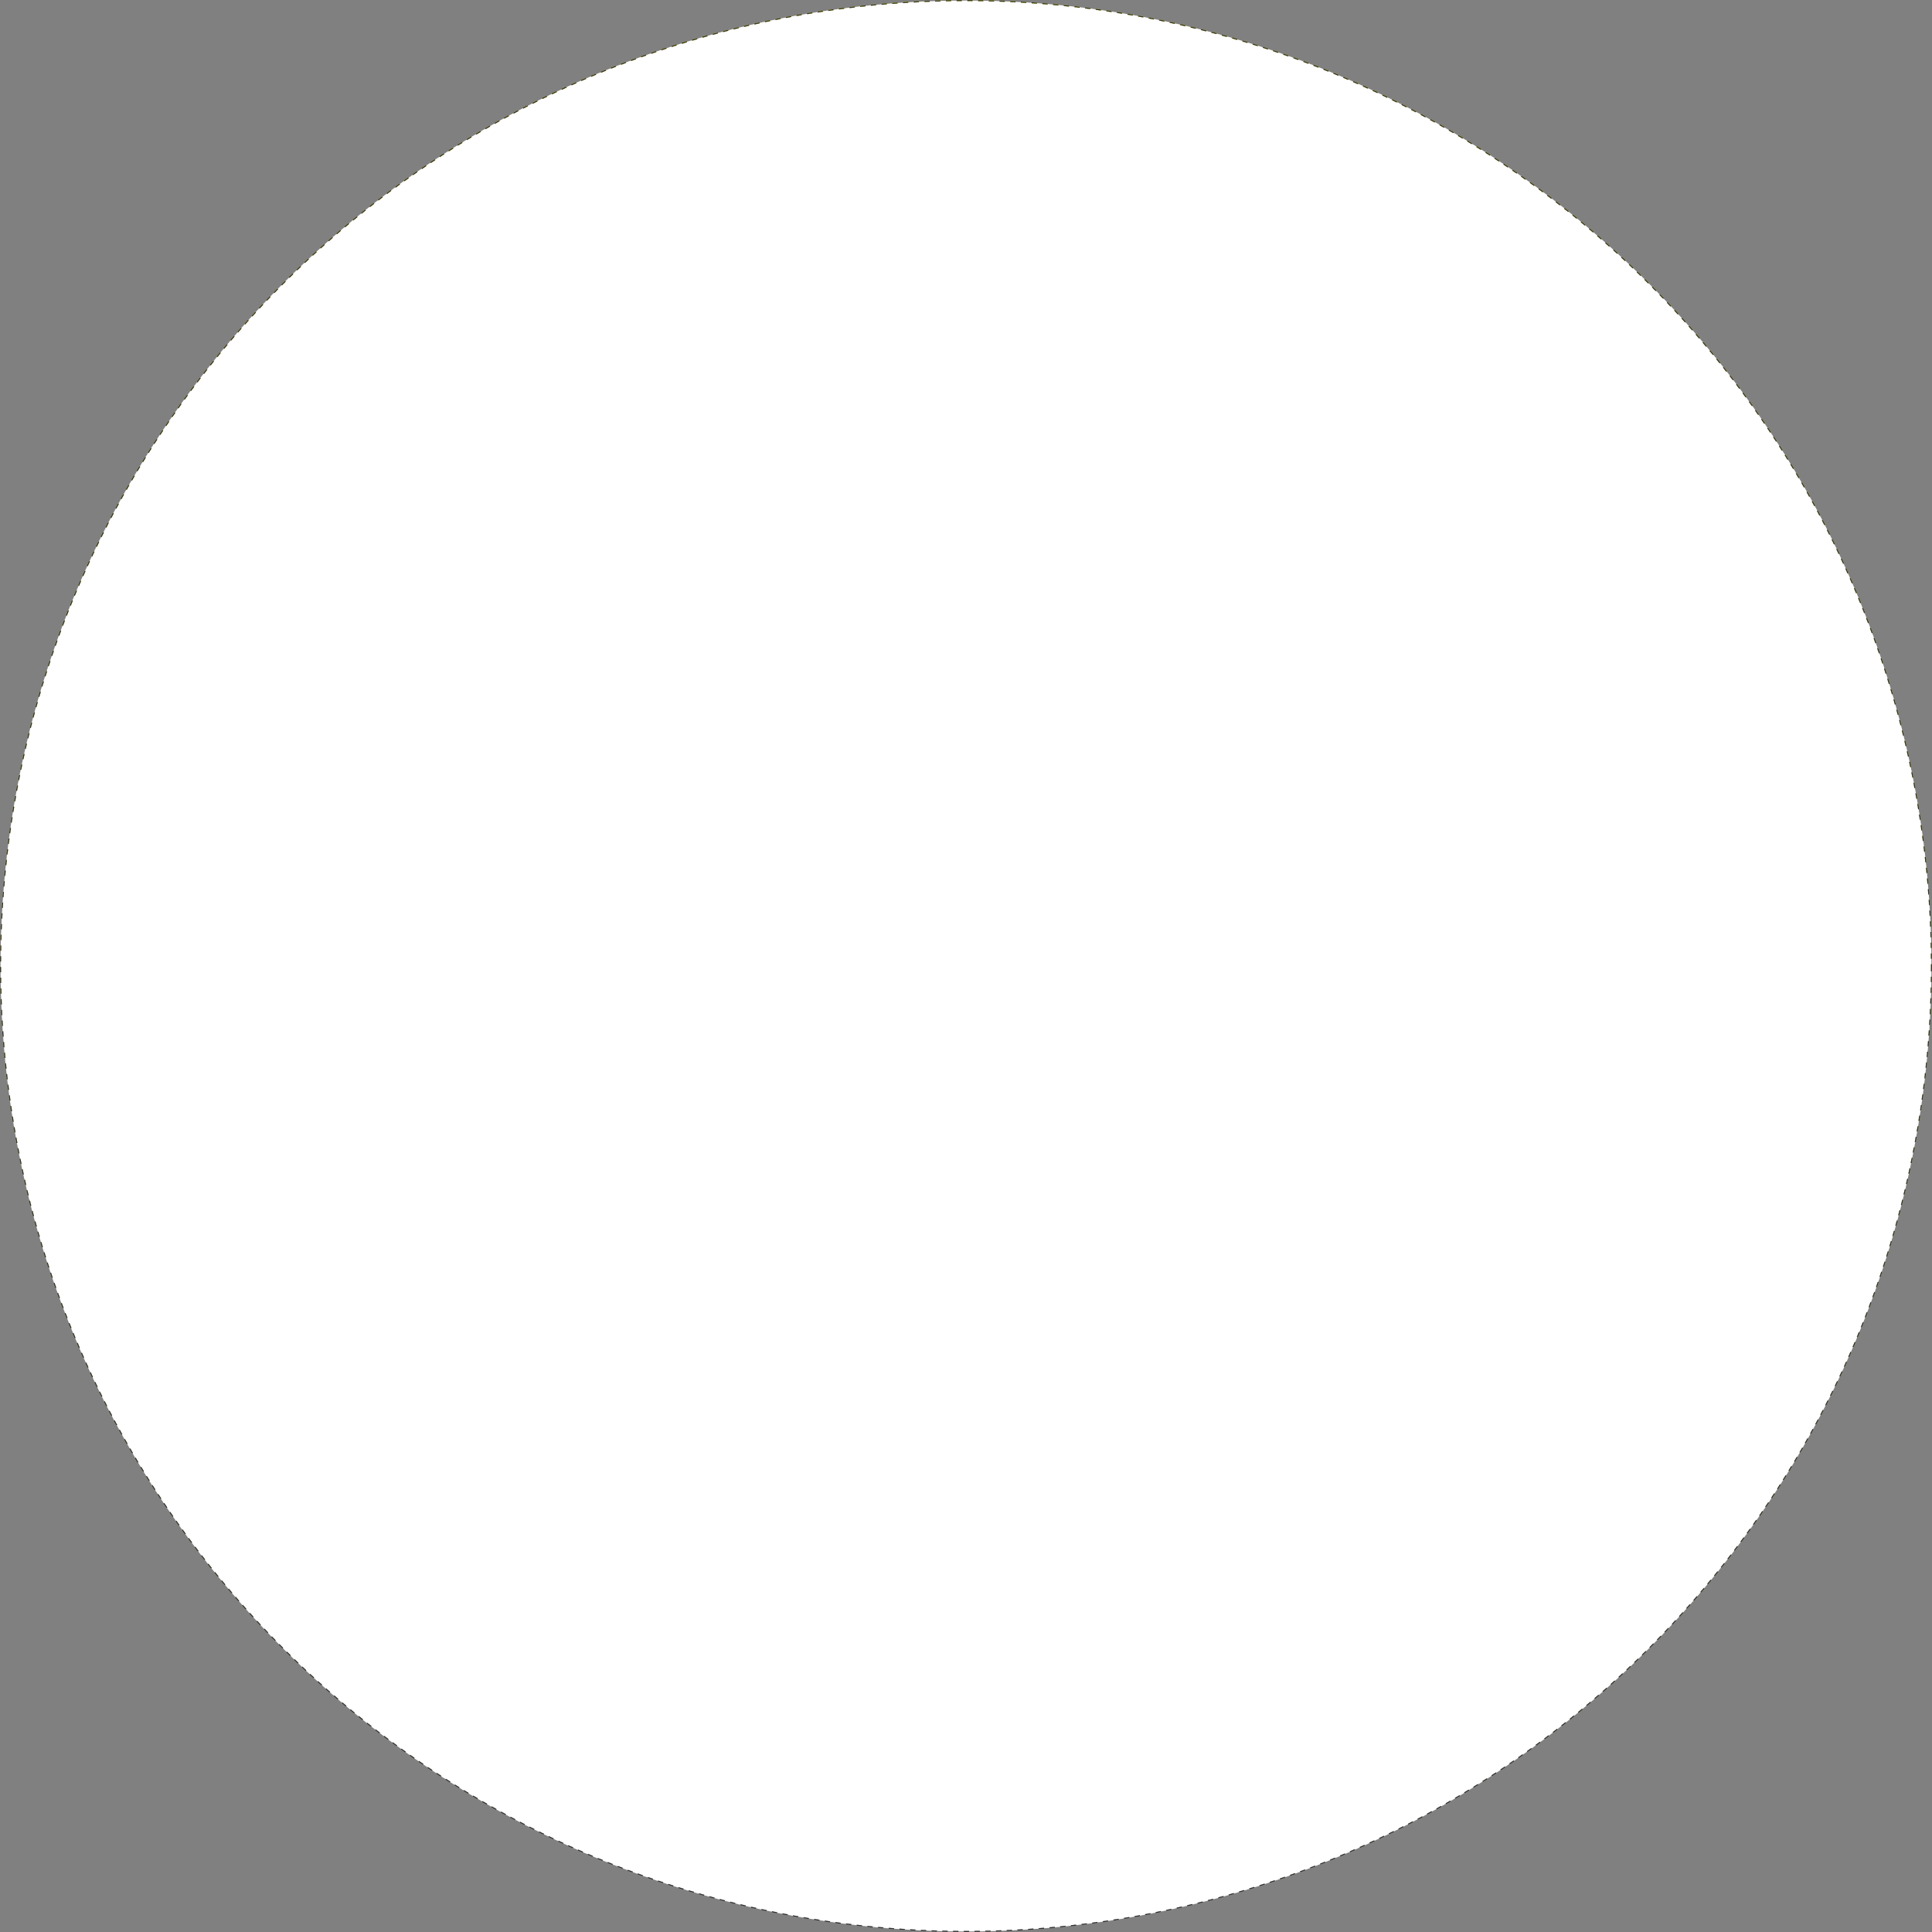 <?xml version="1.0" encoding="UTF-8"?> <svg xmlns="http://www.w3.org/2000/svg" width="1800" height="1800" viewBox="0 0 1800 1800" fill="none"><rect x="0" y="0" width="1800" height="1800" fill="#808080" stroke="none"/><circle cx="900" cy="900" r="899.5" fill="white"></circle><circle cx="900" cy="900" r="899.5" stroke="url(#paint0_linear_543_539)" stroke-dasharray="5 5"></circle><circle cx="900" cy="900" r="899.5" stroke="#313133" stroke-dasharray="5 5"></circle><defs><linearGradient id="paint0_linear_543_539" x1="900" y1="0" x2="900" y2="1800" gradientUnits="userSpaceOnUse"><stop stop-color="#FCF00A"></stop><stop offset="1" stop-color="#C1C1B8"></stop></linearGradient></defs></svg> 